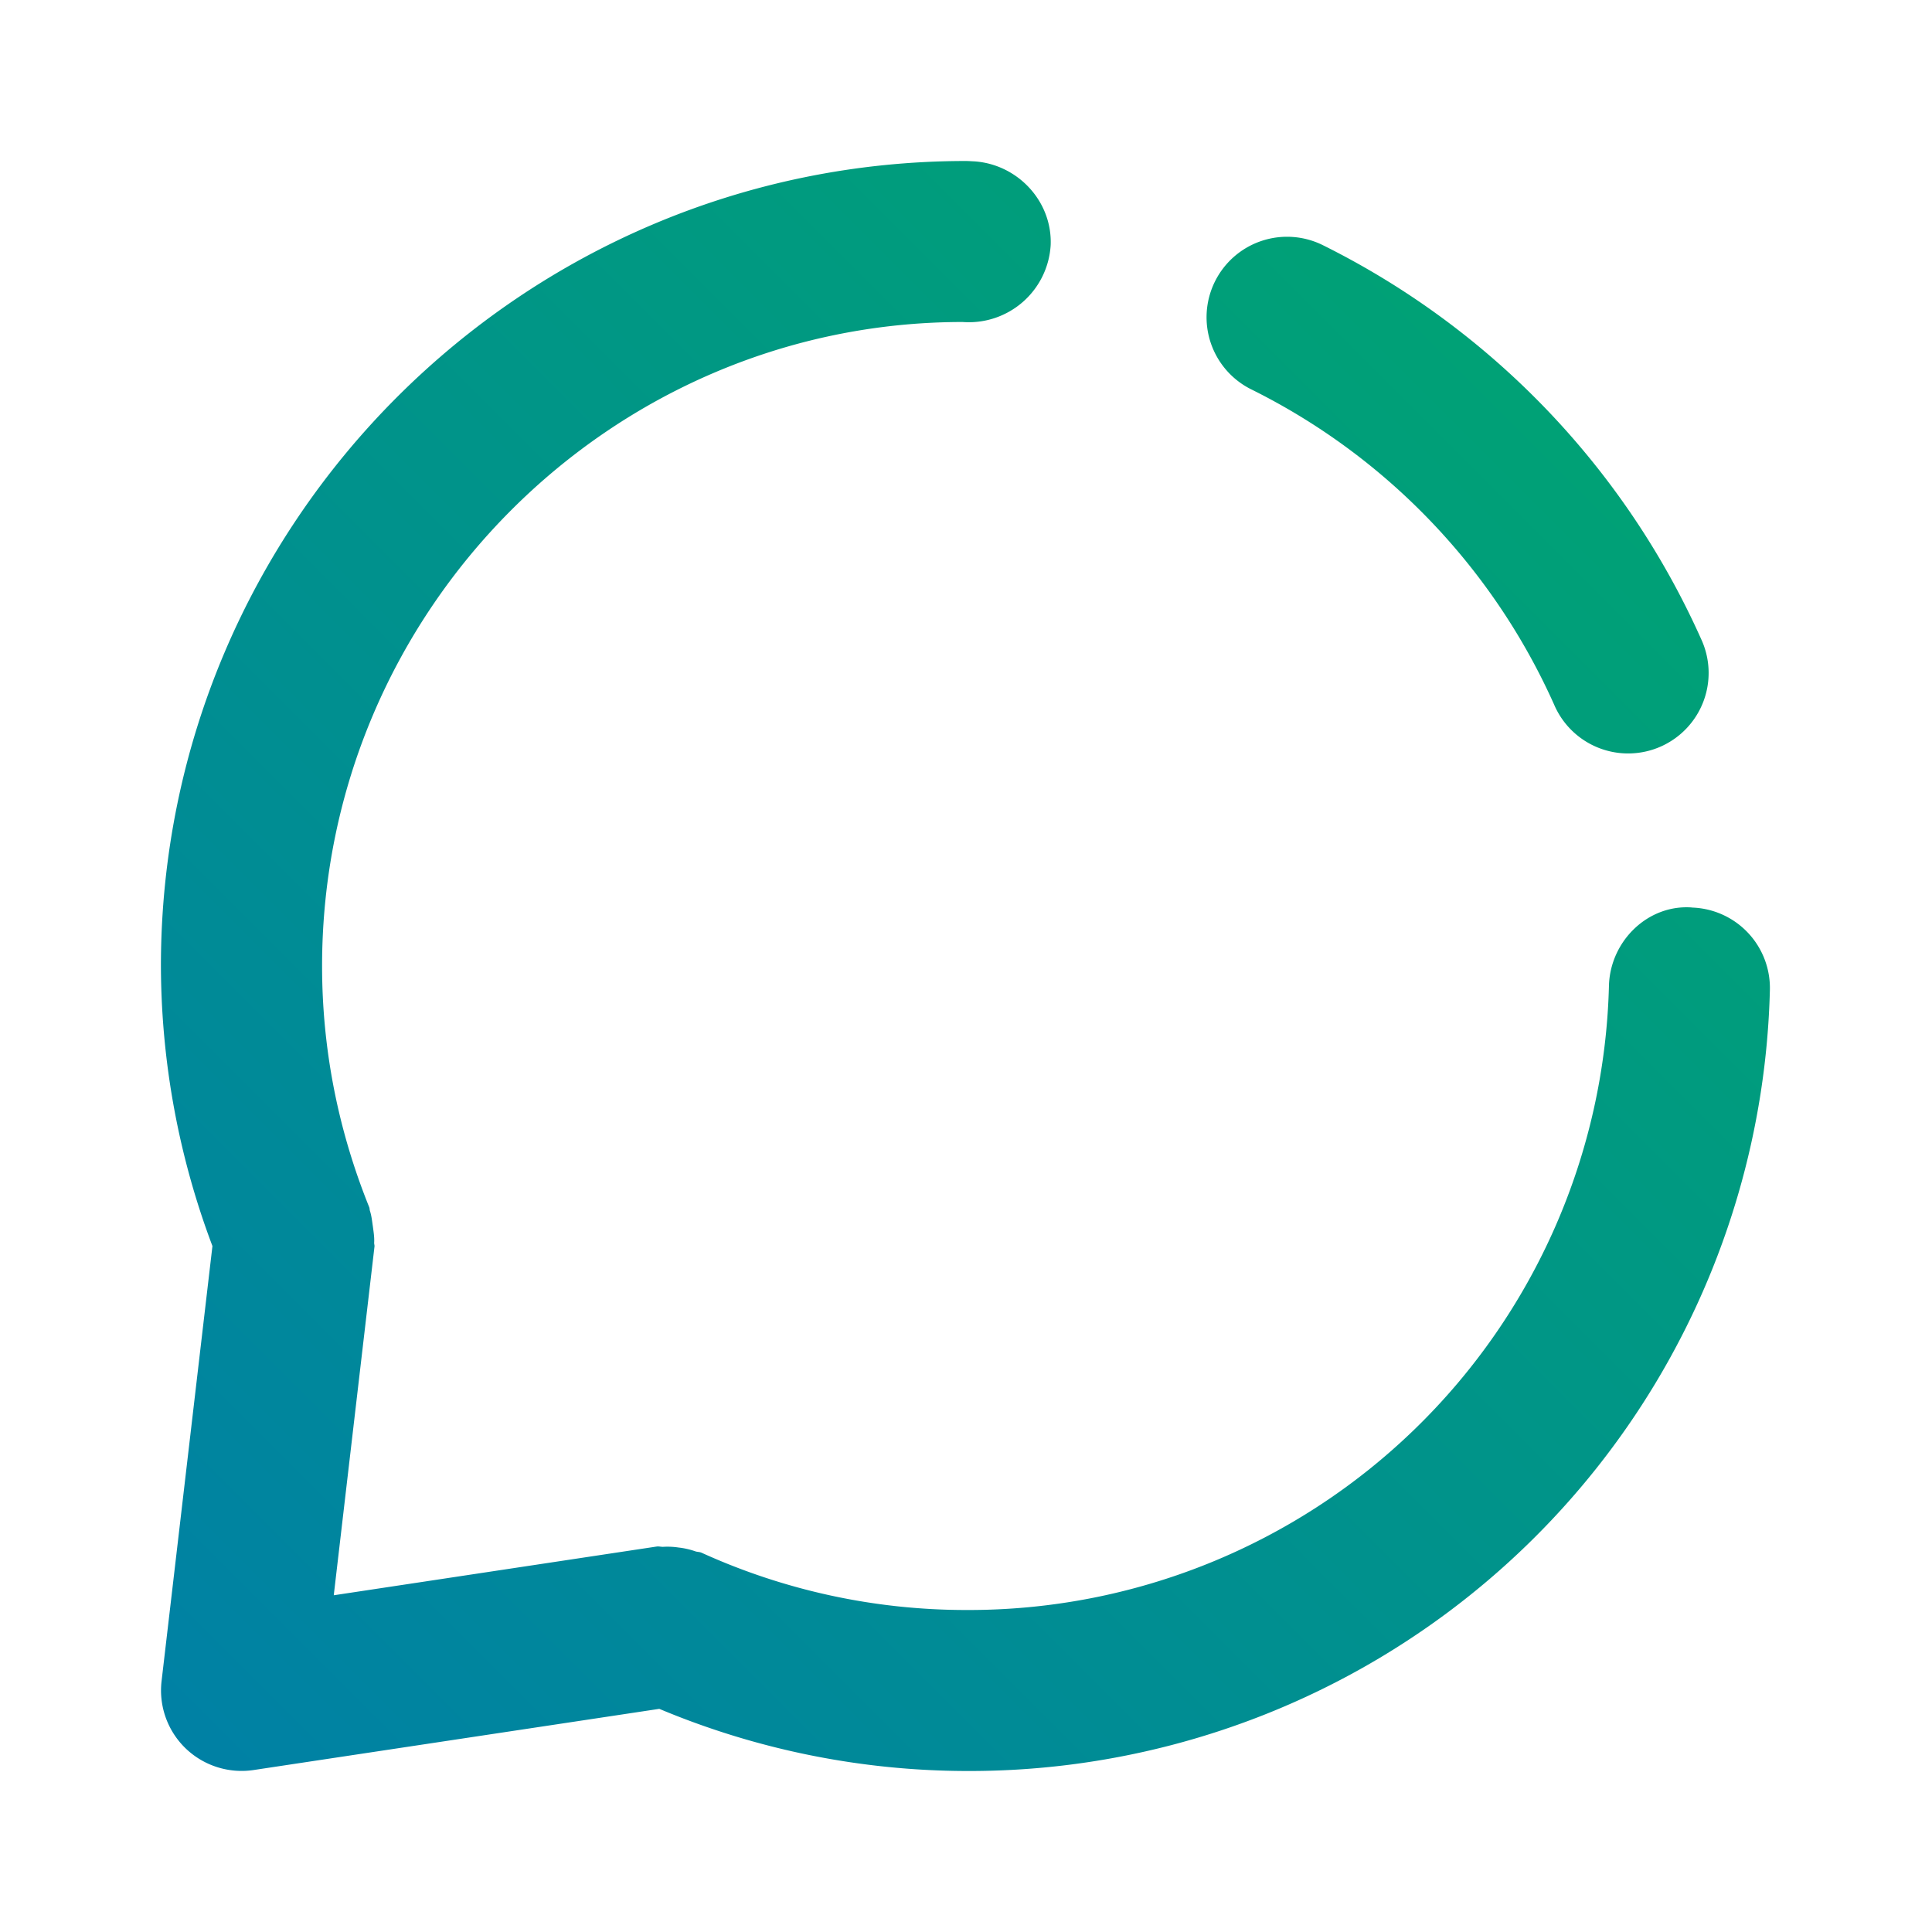 <svg xmlns="http://www.w3.org/2000/svg" width="24" height="24" viewBox="0 0 24 24">
    <defs>
        <linearGradient id="a" x1="100%" x2="0%" y1="0%" y2="100%">
            <stop offset="0%" stop-color="#00A76D"/>
            <stop offset="100%" stop-color="#0080A6"/>
        </linearGradient>
    </defs>
    <path fill="url(#a)" fill-rule="evenodd" d="M21.017 11.274a1 1 0 0 1 .969 1.03A9.947 9.947 0 0 1 12 22a9.921 9.921 0 0 1-3.81-.772l-5.04.76a1.004 1.004 0 0 1-.845-.27 1 1 0 0 1-.298-.834l.632-5.405a9.925 9.925 0 0 1-.64-3.48C2 6.487 6.487 2 12 2c.027 0 .086.004.11.005.537.04.962.499.942 1.037a1.018 1.018 0 0 1-1.093.958c-4.37 0-7.958 3.59-7.958 8 0 1.026.197 2.034.585 2.995.007.016.004.032.01.048.02.062.026.127.036.193.009.069.02.134.016.2-.001.018.006.033.004.049l-.506 4.332 4.009-.605c.03-.005.057.005.086.003a.921.921 0 0 1 .189.009.929.929 0 0 1 .21.048c.025.008.05.005.076.017A7.94 7.94 0 0 0 12 20a7.956 7.956 0 0 0 7.987-7.757c.016-.552.483-1.01 1.03-.97zM15.55 4.84a1 1 0 1 1 .89-1.791 10.04 10.04 0 0 1 4.692 4.889 1 1 0 1 1-1.827.813A8.031 8.031 0 0 0 15.55 4.84z"/>
</svg>
